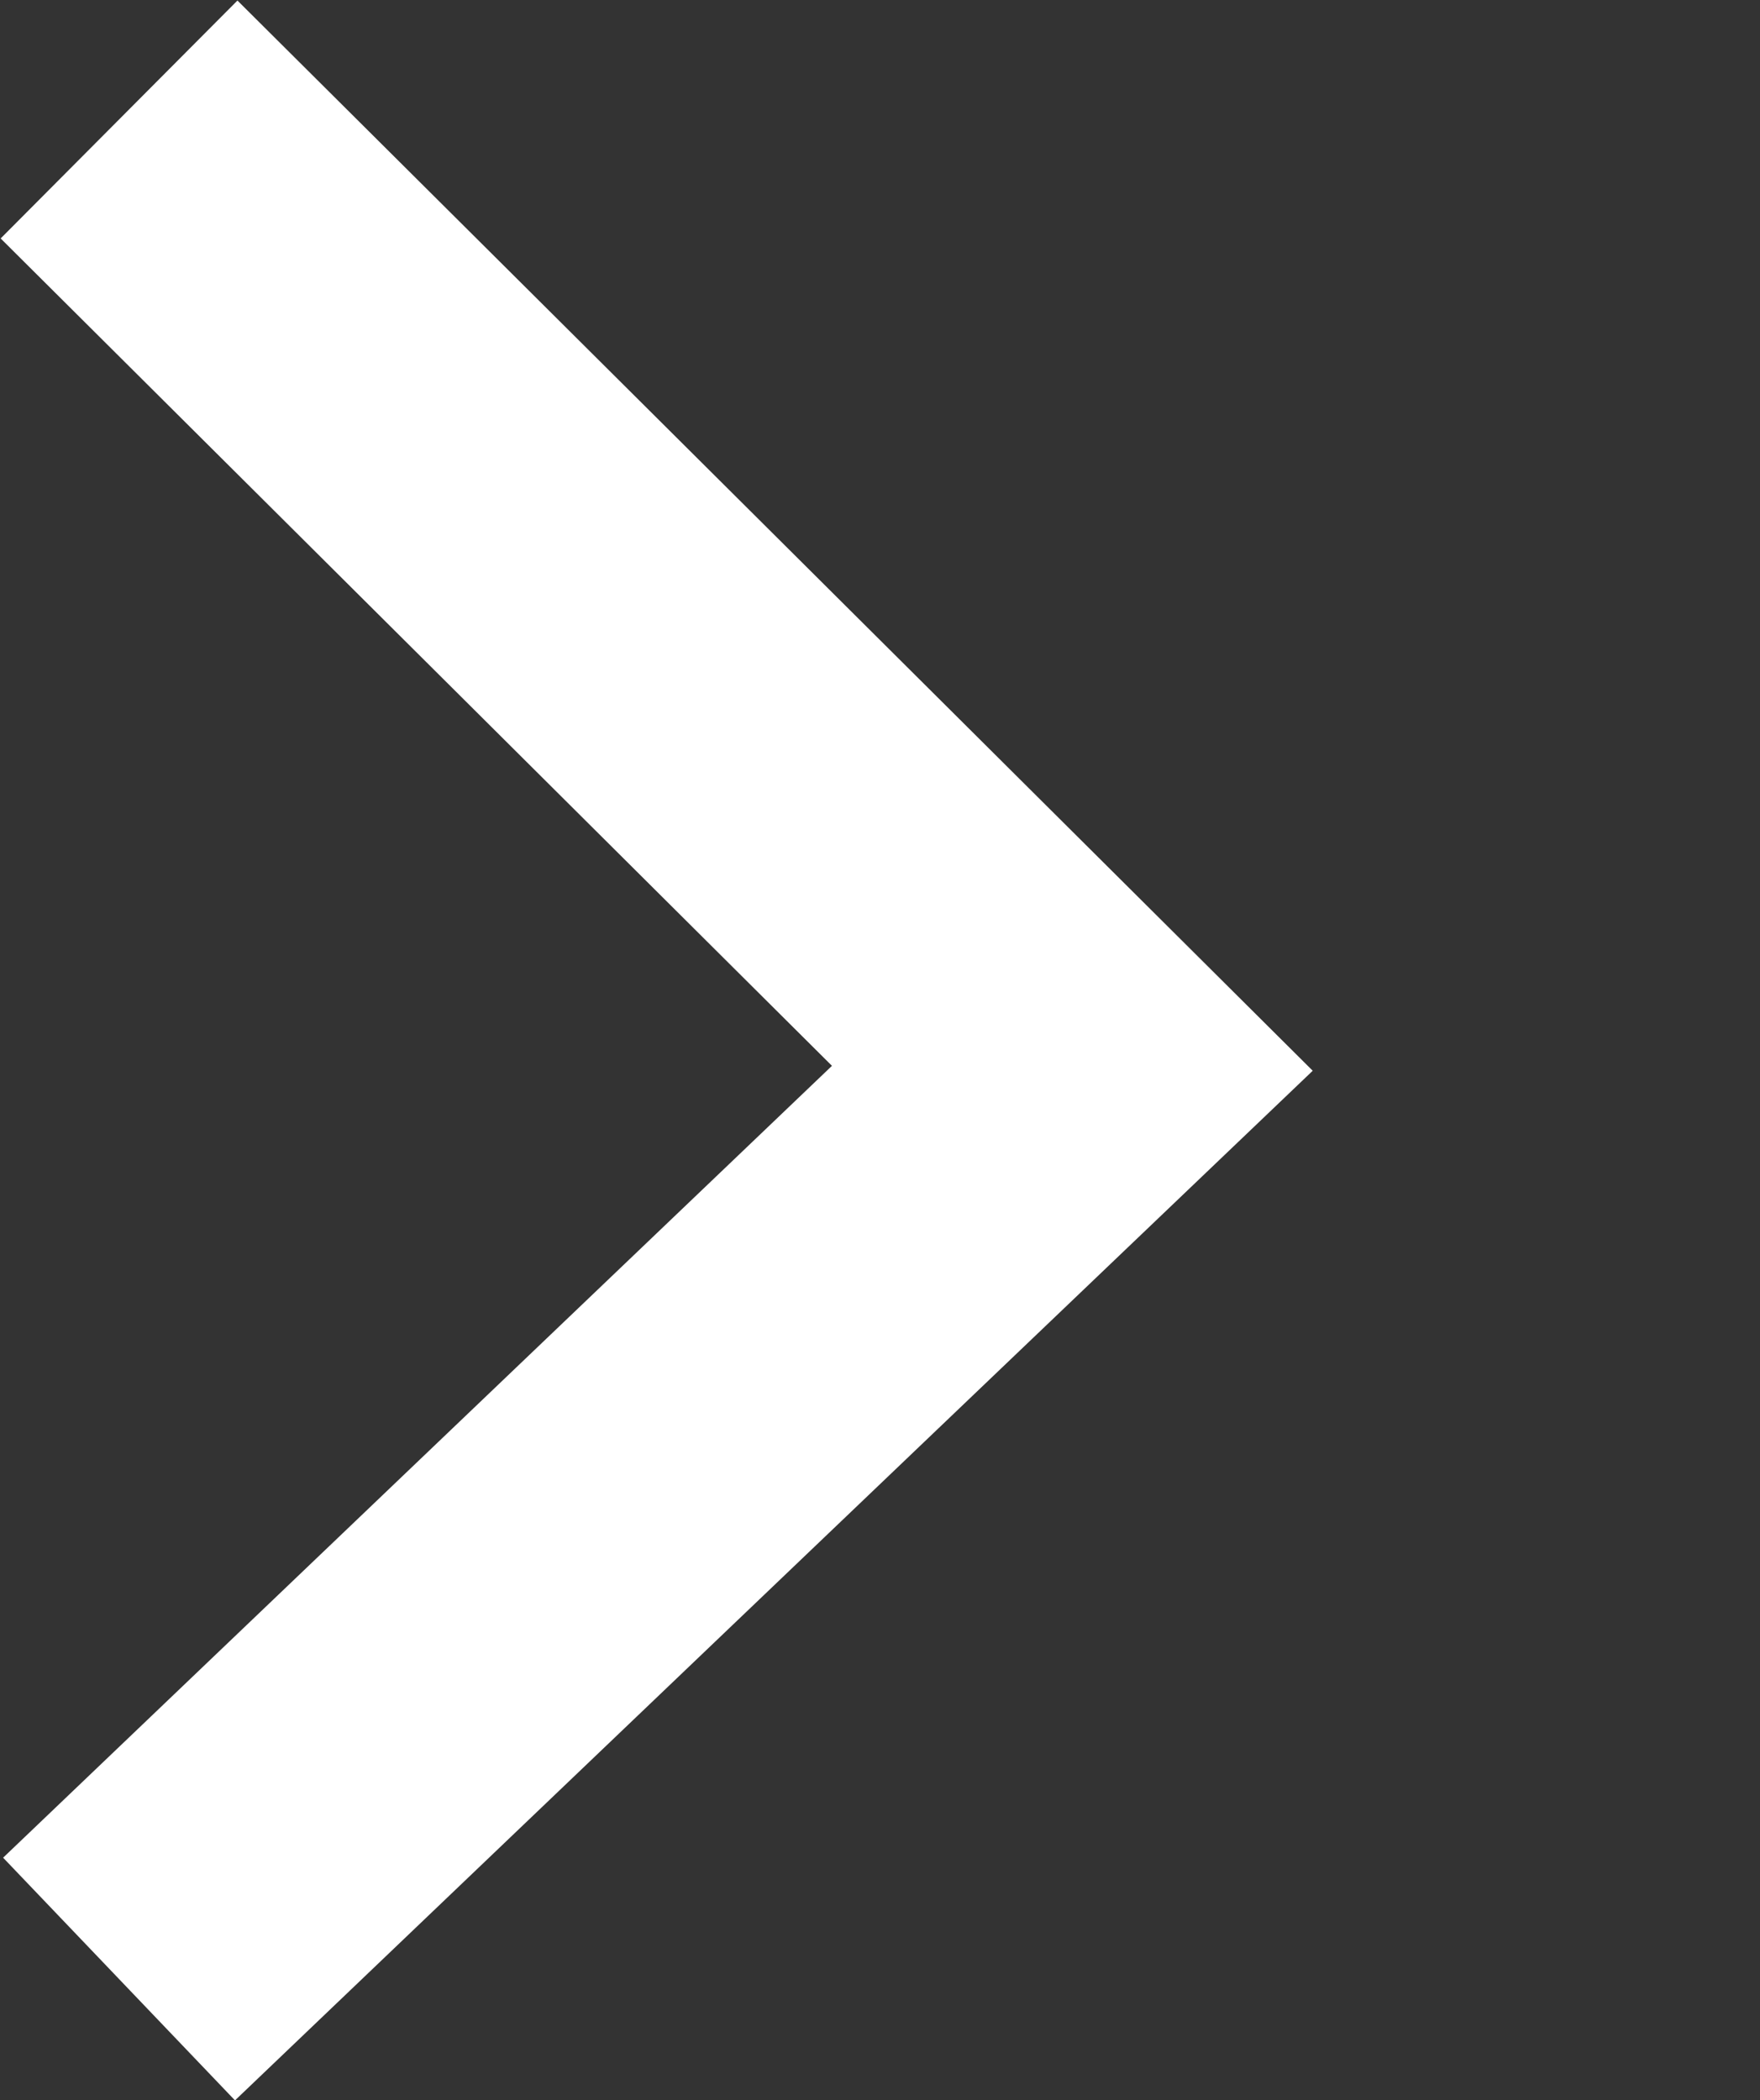 <svg xmlns="http://www.w3.org/2000/svg" width="15.73" height="18.77"><rect width="100%" height="100%" fill="#333333" stroke="none"/><g data-name="Ebene 2"><path stroke-miterlimit="10" d="M1.064 1.068l8.52 8.48-8.52 8.14" data-name="Ebene 1" fill="none" stroke="#fff" stroke-width="3"/></g></svg>
